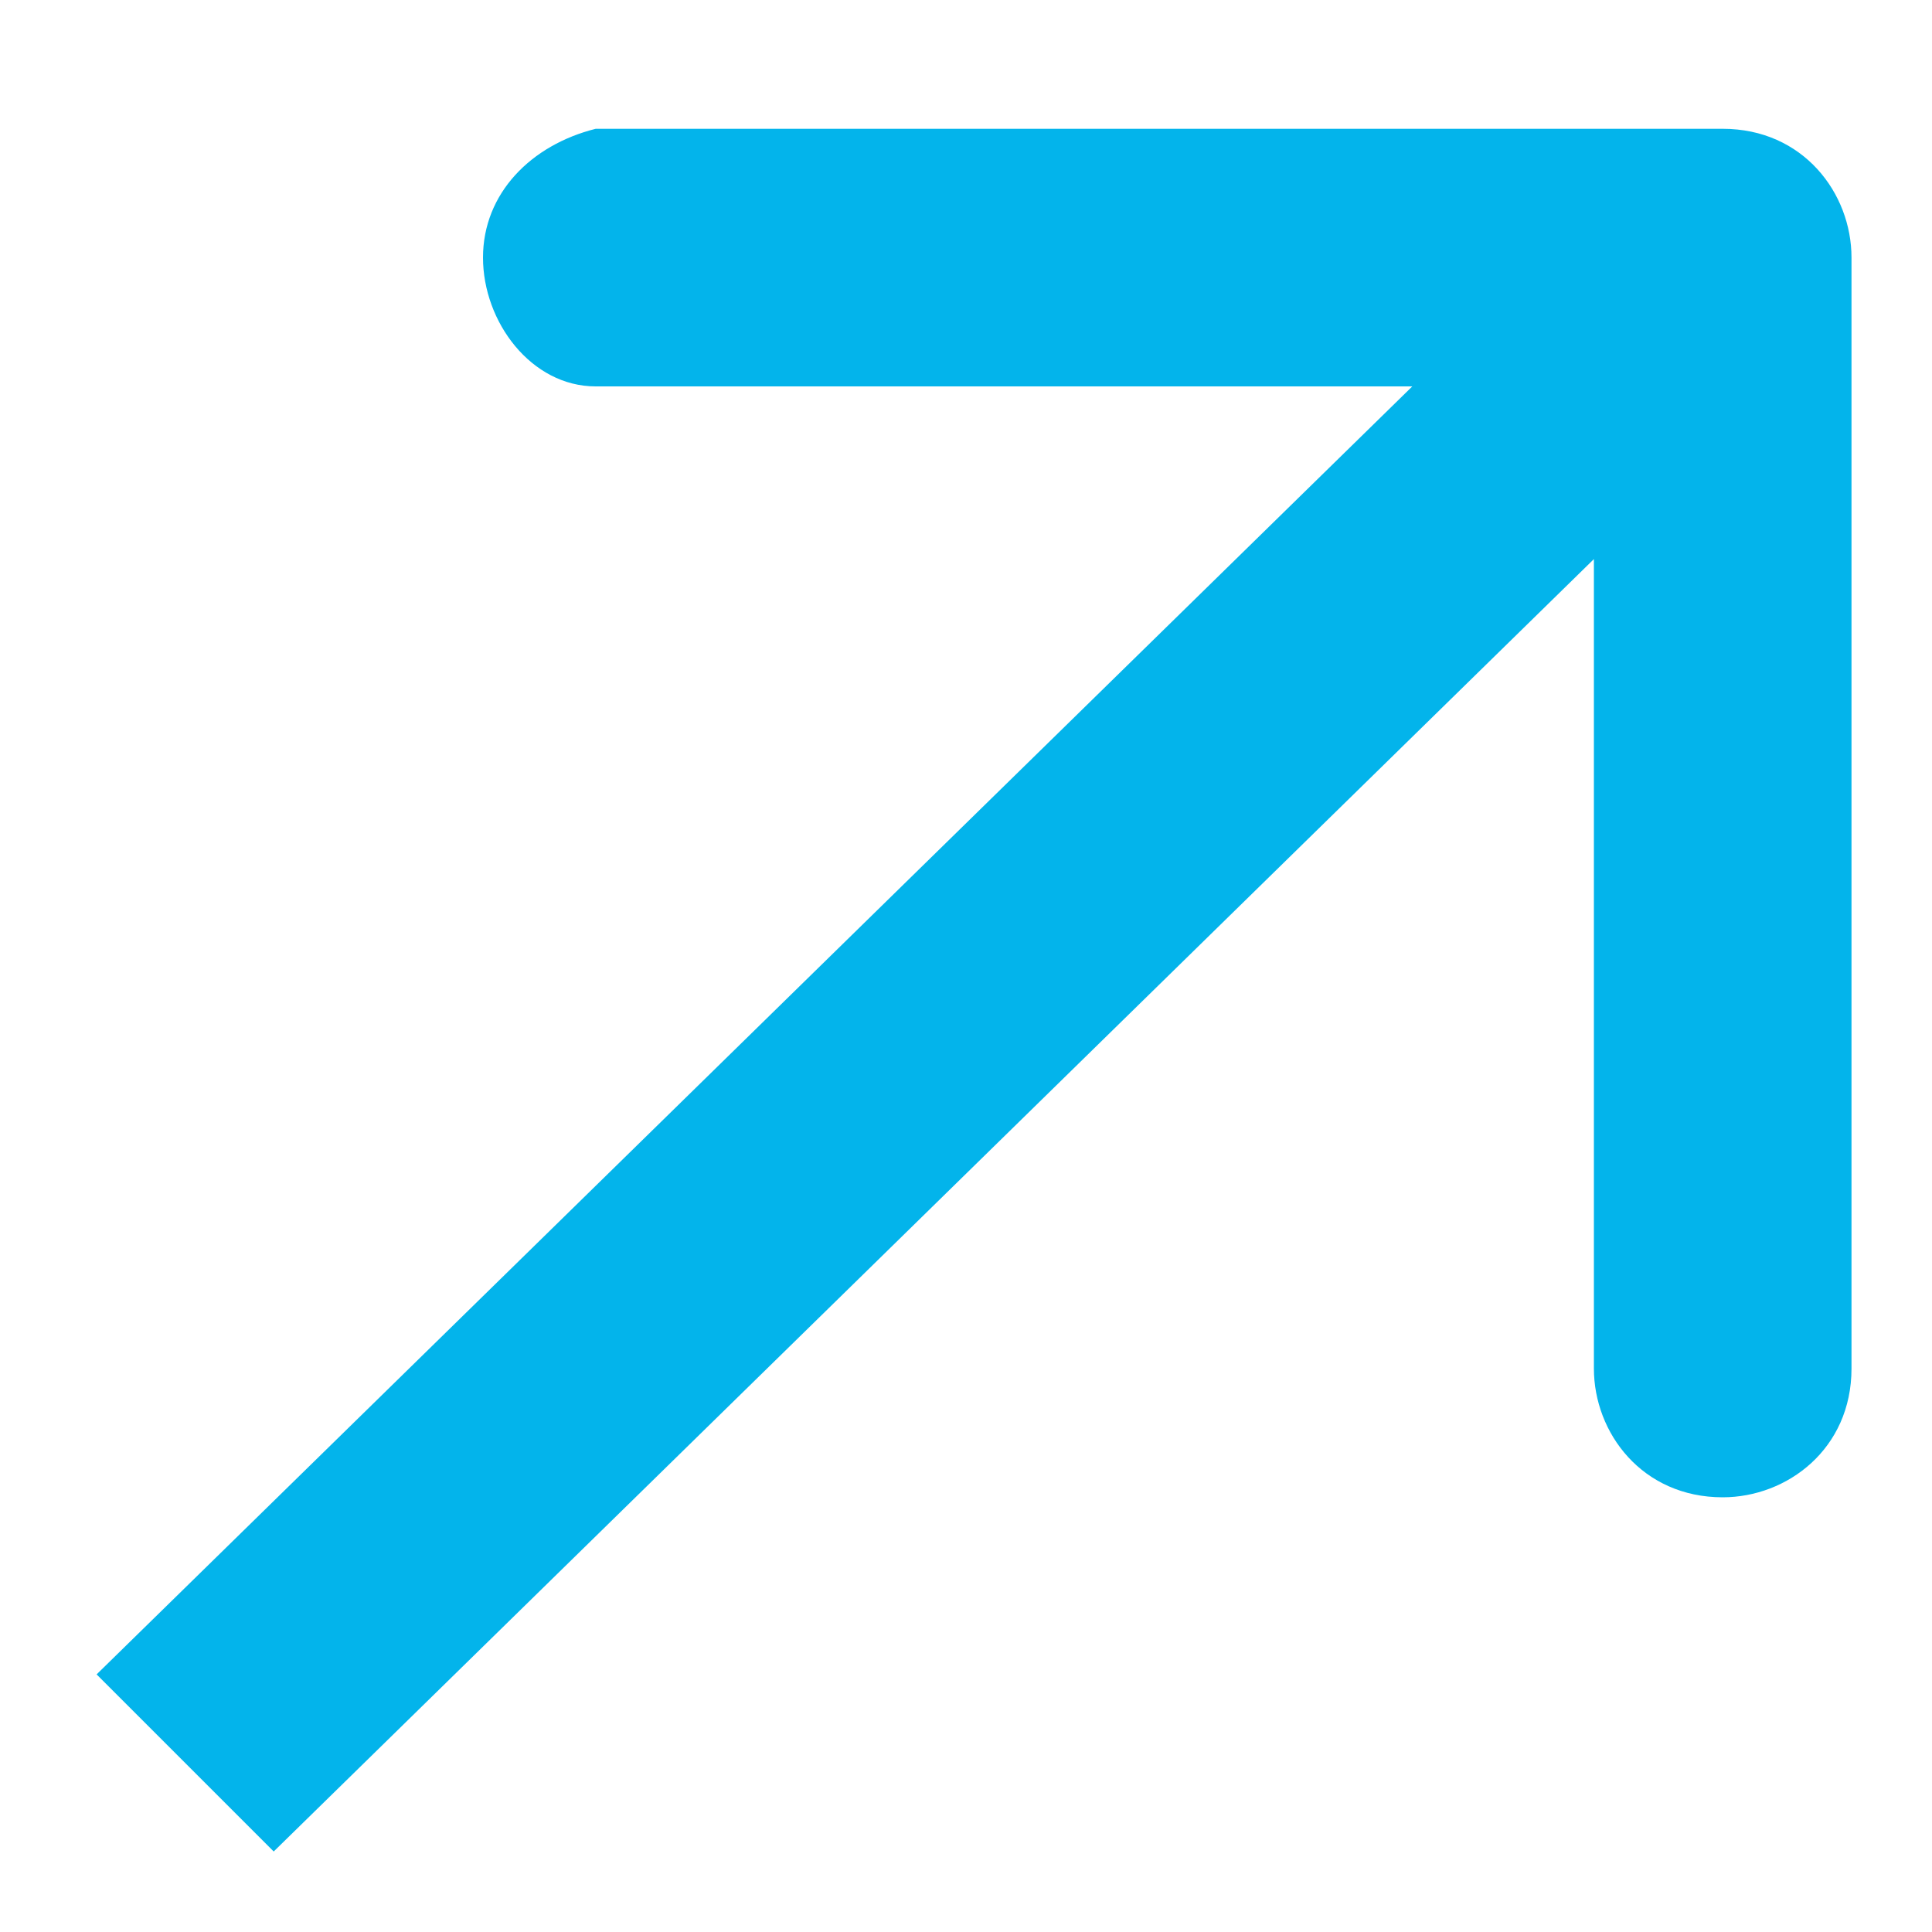 <?xml version="1.0" encoding="utf-8"?>
<!-- Generator: Adobe Illustrator 26.5.0, SVG Export Plug-In . SVG Version: 6.00 Build 0)  -->
<svg version="1.1" id="Layer_1" xmlns="http://www.w3.org/2000/svg" xmlns:xlink="http://www.w3.org/1999/xlink" x="0px" y="0px"
	 viewBox="0 0 12 12" style="enable-background:new 0 0 12 12;" xml:space="preserve">
<style type="text/css">
	.st0{fill:#03B4EB;}
</style>
<path class="st0" d="M11.5,1.6c0-0.4-0.3-0.8-0.8-0.8l-7,0C3.3,0.9,3,1.2,3,1.6C3,2,3.3,2.4,3.7,2.4l6.2,0l0,6.1
	c0,0.4,0.3,0.8,0.8,0.8c0.4,0,0.8-0.3,0.8-0.8L11.5,1.6z M1.7,11.5l9.5-9.3l-1.1-1.1l-9.5,9.3L1.7,11.5z"/>
</svg>
